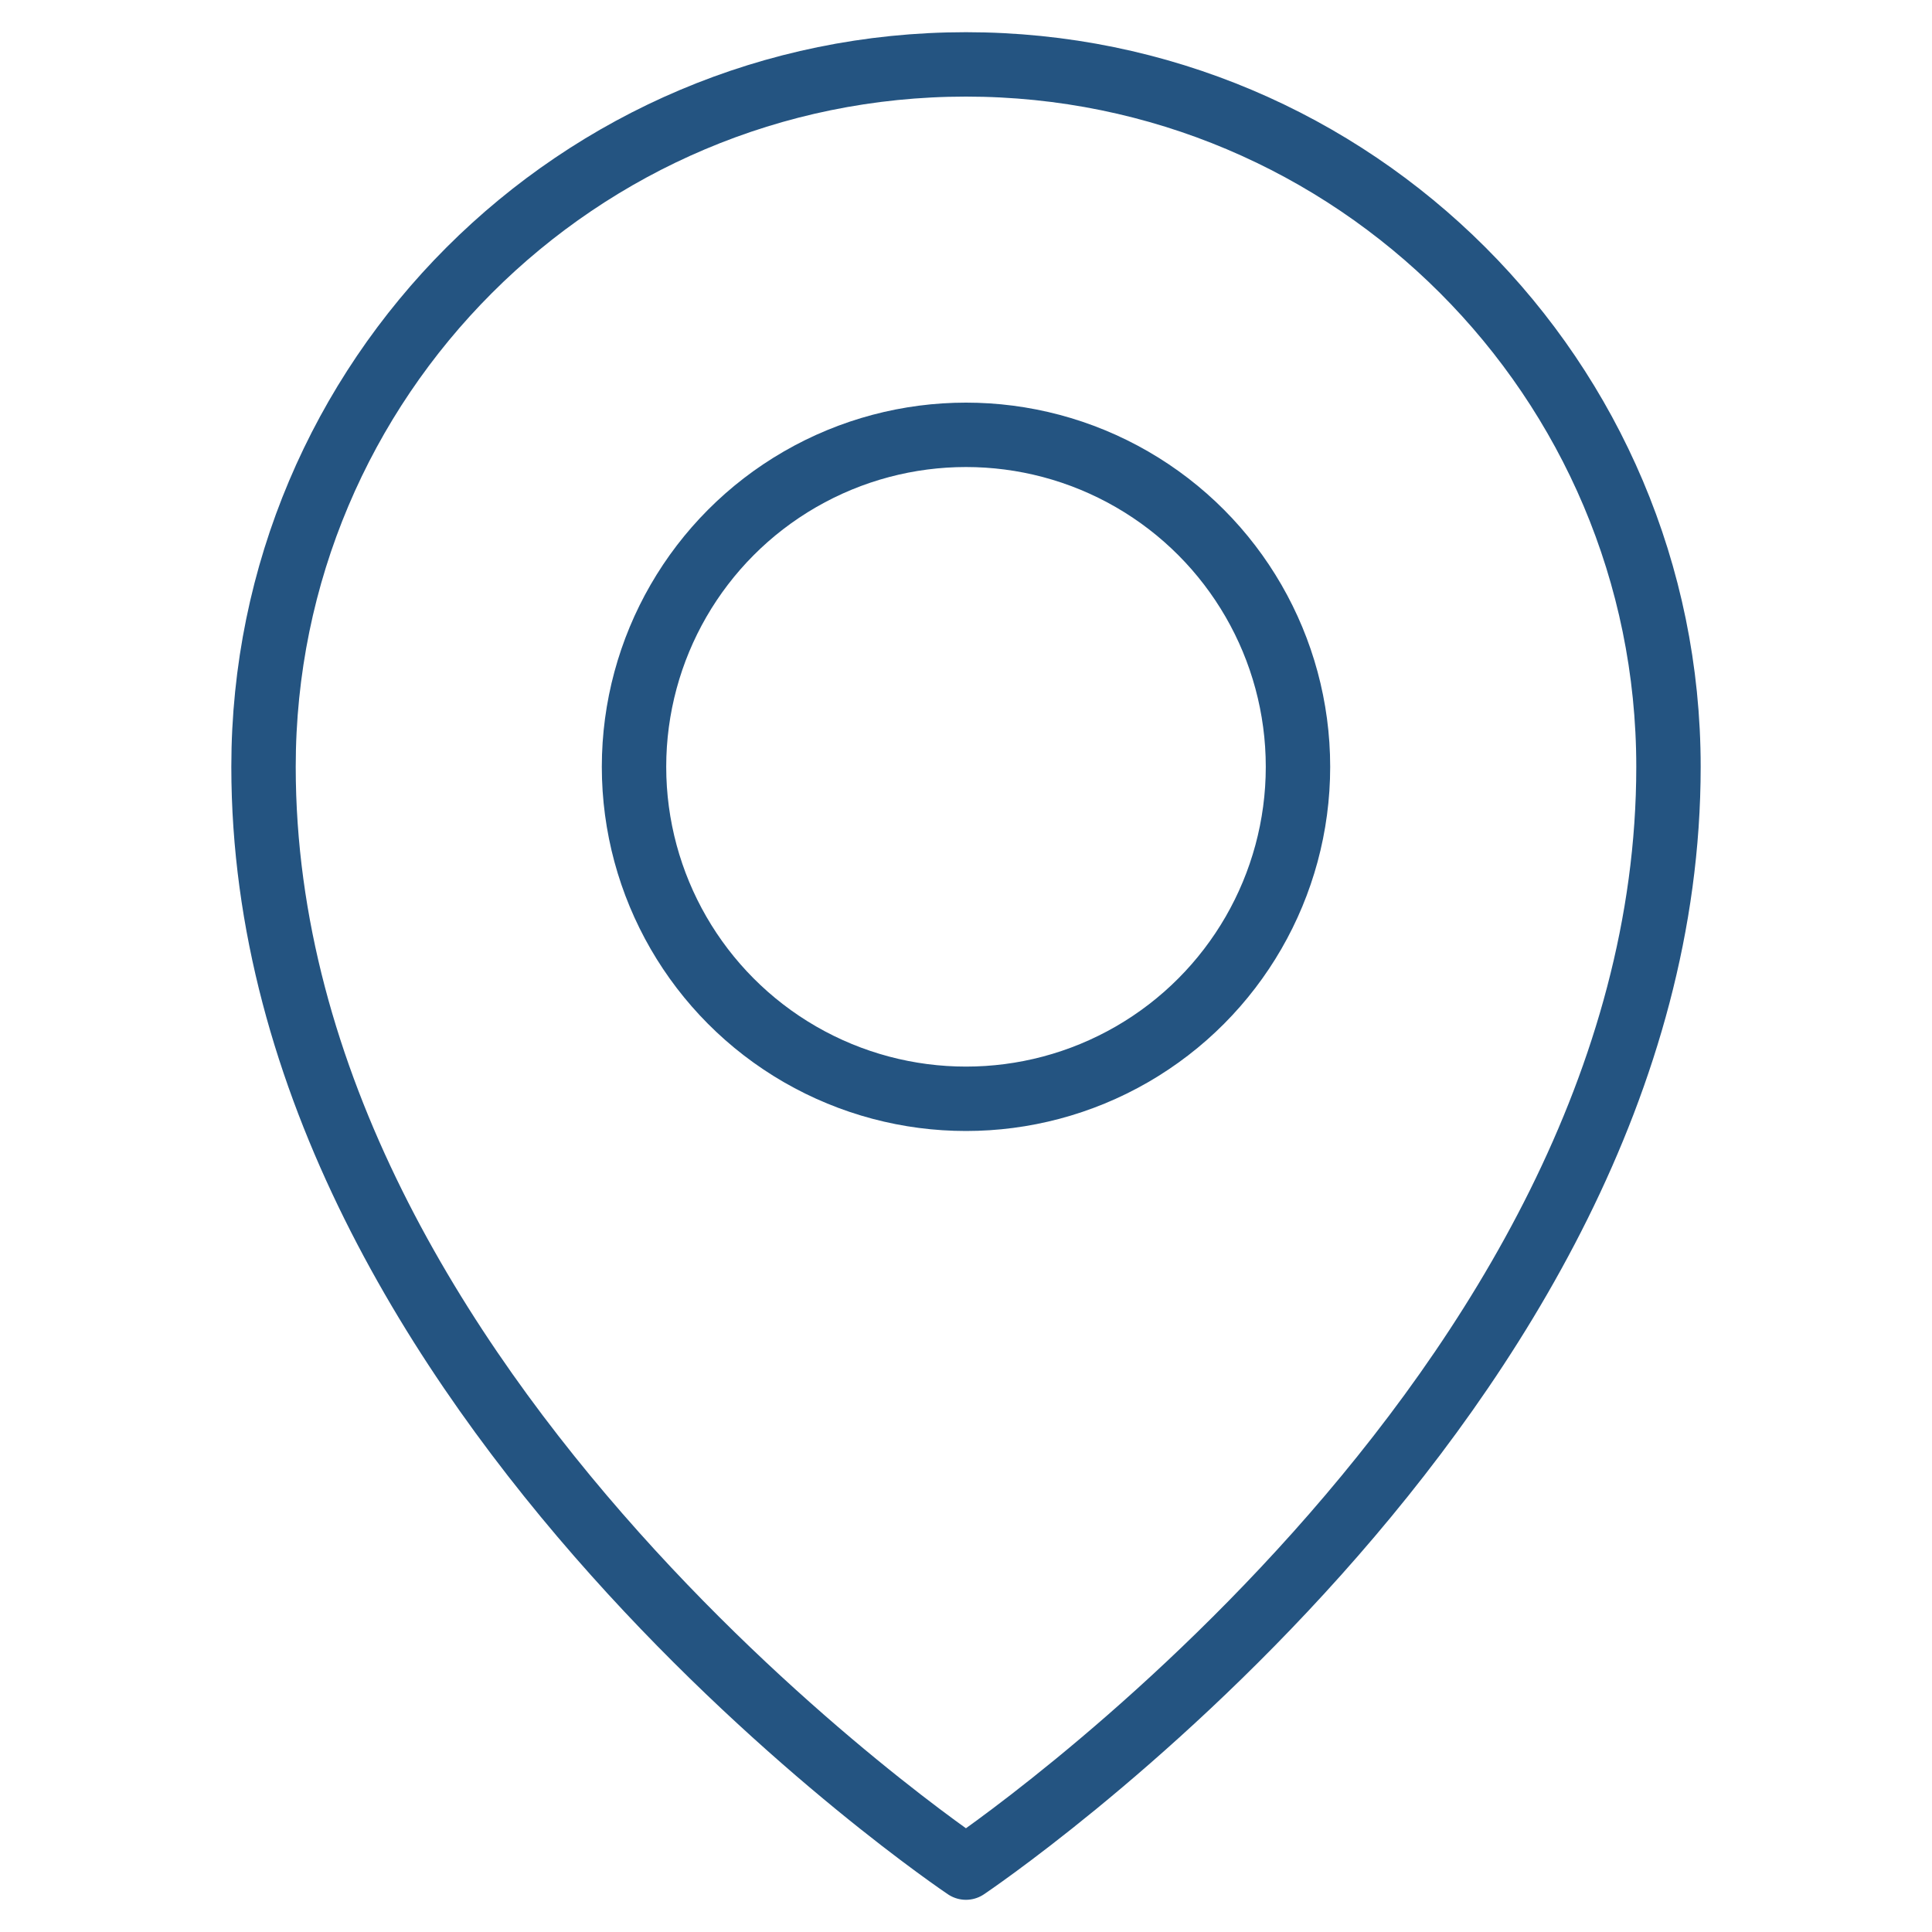 <?xml version="1.0" encoding="utf-8"?>
<!-- Generator: Adobe Illustrator 16.0.0, SVG Export Plug-In . SVG Version: 6.00 Build 0)  -->
<!DOCTYPE svg PUBLIC "-//W3C//DTD SVG 1.0//EN" "http://www.w3.org/TR/2001/REC-SVG-20010904/DTD/svg10.dtd">
<svg version="1.0" id="Layer_1" xmlns="http://www.w3.org/2000/svg" xmlns:xlink="http://www.w3.org/1999/xlink" x="0px" y="0px"
	 width="30px" height="30px" viewBox="0 0 30 30" enable-background="new 0 0 30 30" xml:space="preserve">
<g>
	<path fill="none" stroke="#245481" stroke-linejoin="round" stroke-miterlimit="10" d="M25.908,11.907
		C25.908,21.691,14.999,29,14.999,29S4.092,21.691,4.092,11.907C4.092,5.884,8.976,1,14.999,1C21.023,1,25.908,5.884,25.908,11.907z
		"/>
	<circle fill="none" stroke="#245481" stroke-linejoin="round" stroke-miterlimit="10" cx="15" cy="11.907" r="5.155"/>
</g>
</svg>
